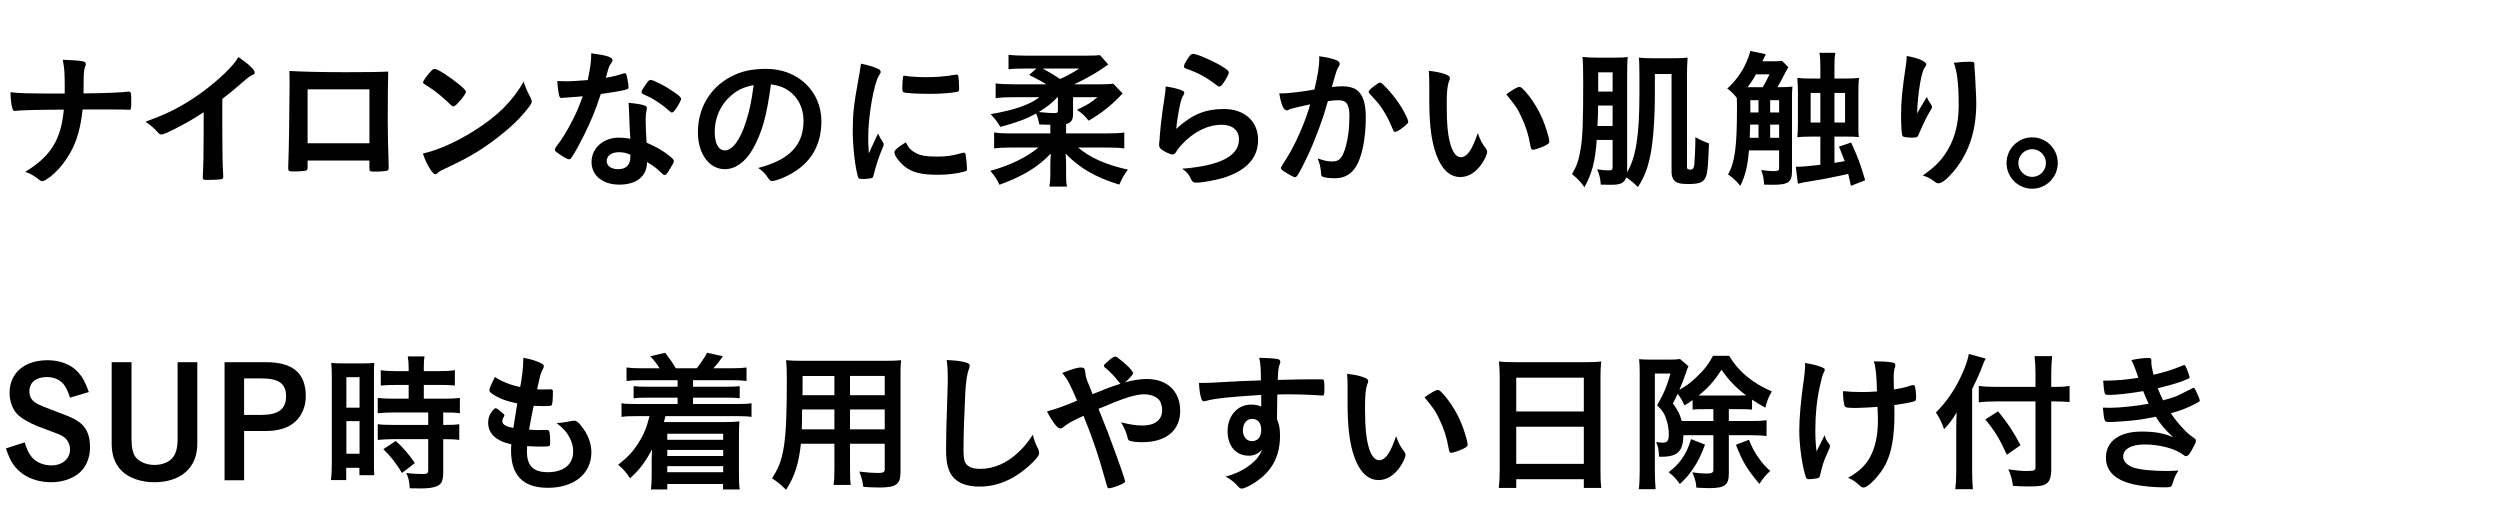 <svg enable-background="new 0 0 330 70" viewBox="0 0 330 70" xmlns="http://www.w3.org/2000/svg"><path d="m17.325 13.449c0 .92-.021 1.041-.28 1.041-.021 0-.061 0-.101 0-.7-.04-.92-.04-6.041-.04-.34 3.201-1.061 5.161-2.601 7.182-.74.96-1.46 1.62-2.28 2.12-.16.1-.3.16-.42.16-.141 0-.261-.04-.421-.18-.779-.6-1.16-.82-1.86-1.04 3.401-2.081 4.741-4.261 5.102-8.222-3.721.02-5.762.08-6.302.16-.06.02-.12.02-.159.02-.16 0-.261-.08-.301-.26-.18-.54-.24-1.16-.28-2.221 1.021.14 2.181.18 7.162.18 0-.38 0-.5 0-.9 0-1.781-.04-2.441-.26-3.561 1.3.04 2.06.1 2.62.2.3.06.42.16.42.36 0 .12 0 .14-.14.5-.08.2-.141.84-.141 1.661 0 .48 0 .52-.02 1.72 2.74-.02 4.901-.12 5.821-.22.06-.02.12-.02.16-.02.26 0 .32.18.32.88v.26.22z"/><path d="m29.345 17.45c0 2.521.04 4.381.12 5.741v.14c0 .22-.06.3-.26.32-.26.06-1.101.1-1.761.1-.62 0-.68-.04-.68-.38 0-.02 0-.06 0-.1.08-1.02.12-3.301.12-5.821v-2.641c-1.36.88-2.021 1.28-3.181 1.88-1.44.76-2.141 1.061-2.4 1.061-.16 0-.28-.06-.421-.22-.58-.66-.899-.92-1.68-1.46 2.561-.94 4.021-1.64 5.801-2.76 2.2-1.38 4.501-3.301 5.802-4.841.279-.32.399-.5.66-.94 1.26.84 2.16 1.68 2.16 2.06 0 .12-.08.22-.32.32-.36.16-.5.26-1.44 1.08-.88.78-1.74 1.48-2.521 2.061v4.4z"/><path d="m40.603 22.091c0 .22-.061.36-.18.42-.16.06-.881.12-1.641.12-.681 0-.74-.04-.74-.52 0-.1 0-.32.02-.64.061-1.06.16-7.501.16-10.042 0-.521 0-1.48-.02-2.061 1.74.1 4.48.16 7.461.16 2.441 0 4.361-.02 5.582-.08-.04.82-.061 3.961-.061 6.561 0 1.521.04 3.381.12 5.821v.28c0 .24-.04.36-.16.4-.12.08-.92.14-1.58.14-.761 0-.8-.02-.8-.44v-1.02h-8.162v.901zm8.162-10.302c-2.861 0-3.341 0-4.281 0-1.32 0-1.32 0-3.881 0v7.122h8.162z"/><path d="m70.046 12.929c.101.2.141.34.141.46 0 .2-.08.34-.341.7-1.1 1.44-2.28 2.601-4.061 3.981-2 1.561-3.701 2.601-6.102 3.741-1.54.72-1.62.76-1.86.98-.16.16-.24.2-.359.2-.181 0-.341-.16-.641-.601-.4-.6-.78-1.42-1-2.12 2.021-.46 4.44-1.541 6.781-3.021 3.081-1.94 5.021-3.861 6.521-6.481.221.74.401 1.141.921 2.161zm-13.322-3.361c.34-.38.479-.48.66-.48.38.02 1.88.98 3.12 1.98.761.62 1 .88 1 1.08 0 .14-.359.68-.84 1.221-.44.5-.66.68-.82.68-.14 0-.14 0-.96-.78-.521-.5-1.561-1.34-2.08-1.661-.7-.46-.7-.46-.841-.54-.08-.06-.12-.12-.12-.18 0-.18.381-.74.881-1.32z"/><path d="m75.164 12.849c-.36.02-.58.04-.82.06-.181.02-.2.02-.22.02-.16 0-.24-.06-.301-.26-.1-.32-.24-1.38-.26-1.98.22.02.8.04 1.521.04.22 0 1.8-.1 2.5-.16.341-1.621.46-2.46.46-3.541 2.061.28 2.801.521 2.801.9 0 .14-.02.18-.319.64-.16.24-.221.46-.561 1.7.94-.16 1.5-.3 2.24-.54.141-.04.2-.06.3-.06.141 0 .181.1.301.68.1.5.16.92.16 1.14 0 .24-.061.28-.58.4-.681.16-1.841.36-3.081.52-.74 2.241-1.24 3.441-2.16 5.321-.7 1.4-1.101 2.14-1.641 2.98-.16.24-.26.32-.4.32-.2 0-.76-.3-1.46-.82-.32-.22-.4-.32-.4-.46s.08-.26.34-.62c.58-.72 1.341-1.96 2.001-3.281.56-1.101.76-1.561 1.34-3.141-.781.062-.841.082-1.761.142zm6.581 11.522c-2.181 0-3.661-1.2-3.661-2.98 0-1.84 1.541-3.221 3.602-3.221.479 0 .7.02 1.52.14-.08-.96-.08-1.34-.159-3.201 0-.38-.04-.9-.08-1.541 1.02.1 1.8.22 2.18.38.16.06.24.16.24.32 0 .1-.02.18-.04.32-.1.42-.12.72-.12 1.26 0 .74.061 2 .12 2.98 1.421.64 2.001.96 3.001 1.74.44.34.6.521.6.68 0 .2-.1.38-.66 1.28-.239.4-.42.58-.56.58-.12 0-.12 0-.681-.52-.439-.44-.939-.78-1.64-1.2-.001 1.863-1.361 2.983-3.662 2.983zm-.04-4.281c-.96 0-1.62.46-1.62 1.16 0 .66.6 1.081 1.5 1.081 1.061 0 1.62-.541 1.62-1.601 0-.16 0-.32-.02-.32-.4-.2-.94-.32-1.48-.32zm7.482-5.681c-.24.34-.359.44-.5.44-.1 0-.18-.04-.32-.18-.5-.48-1.2-1-1.94-1.46-.479-.3-.479-.3-1.36-.7-.279-.12-.38-.2-.38-.36 0-.14.101-.32.4-.78.48-.7.6-.82.78-.82.38 0 1.86.76 2.921 1.48.859.58 1.12.82 1.12 1.04-.001.16-.321.76-.721 1.34z"/><path d="m99.324 19.75c-.96 1.66-2.28 2.581-3.641 2.581-2.081 0-3.561-2.041-3.561-4.881 0-3.161 1.6-5.881 4.341-7.321 1.34-.72 2.78-1.041 4.681-1.041 4.181 0 7.281 2.961 7.281 6.921 0 3.501-1.72 6.021-5.041 7.442-.66.28-1.18.44-1.44.44-.239 0-.34-.08-.6-.46-.34-.52-.721-.9-1.261-1.26 4.121-1.061 5.981-3.001 5.981-6.241 0-1.661-.7-3.061-1.94-3.941-.7-.48-1.26-.68-2.36-.86-.559 4.22-1.219 6.521-2.44 8.621zm-2.881-7.081c-1.34 1.18-2.101 2.86-2.101 4.741 0 1.541.5 2.44 1.341 2.44 1 0 2.021-1.38 2.78-3.761.48-1.5.721-2.641 1.021-4.861-1.421.3-2.121.641-3.041 1.441z"/><path d="m116.563 18.79c.061.1.08.18.08.28 0 .14-.02.16-.2.6-.399.92-.88 2.36-1.12 3.44-.06.22-.12.34-.2.38-.1.04-.779.14-1 .14-.02 0-.04 0-.08 0-.1 0-.24-.02-.399-.02-.261 0-.32-.06-.4-.3-.38-1.3-.681-3.981-.681-6.001 0-2.2.141-3.561.7-6.561.2-1.081.301-1.681.381-2.341.84.16 1.56.36 2.16.64.34.14.44.24.44.44 0 .14-.021.2-.24.52-.66 1.06-1.4 5.301-1.4 8.162 0 .46.02 1.08.08 2.081.56-1.26.76-1.641 1.22-2.621.18.421.3.621.659 1.161zm4.341 1.42c.641.34 1.4.46 2.741.46 1.28 0 2.04-.1 3.28-.46.12-.04.221-.06.28-.06.14 0 .24.08.26.28.101.68.181 1.48.181 1.88 0 .2-.061.26-.341.34-1.08.28-2.18.42-3.521.42-1.84 0-2.98-.22-3.921-.78-.88-.541-1.8-1.641-1.8-2.181 0-.28.42-.66 1.5-1.32.362.721.702 1.081 1.341 1.421zm-1.4-10.202c.44.1 1.721.18 2.701.18 1.32 0 2.641-.1 3.881-.32.1-.02.1-.02.18-.02.141 0 .2.06.24.22.04.2.1 1.08.1 1.62 0 .3-.06.4-.279.44-.82.16-2.181.26-3.621.26-1.721 0-3.261-.1-3.461-.22-.1-.06-.14-.2-.14-.56 0-.54.06-1.34.1-1.5.021-.08.08-.12.2-.12.02 0 .06 0 .099.02z"/><path d="m138.645 16.47c-.4 0-.4 0-1.461-.04-.12-.64-.24-1.061-.42-1.44-1.32.72-2.58 1.2-4.721 1.76-.44-.72-.641-1-1.28-1.68 3.12-.54 5.161-1.24 6.441-2.241h-3.461c-.98 0-1.681.04-2.32.12v-1.94c.64.08 1.38.12 2.54.12h4.141c-.62-.4-.819-.5-2.26-1.24l.96-.84h-1.62c-1.04 0-1.461.02-2.061.1v-1.92c.64.08 1.34.12 2.46.12h7.562c1.08 0 1.66-.02 2.04-.08l1.101 1.24c-.12.08-.12.08-.341.24-1.1.8-2.46 1.58-4.16 2.38h3.42c.761 0 1.261-.02 1.741-.08l1.24 1.28c-.261.26-.261.26-.48.5-1.101 1.141-2.301 2.101-4.001 3.101-.58-.7-.76-.88-1.54-1.44 1.36-.64 1.78-.9 2.7-1.661h-3.221v2.241c0 .78-.28 1.16-.92 1.3v1.24h5.321c1.08 0 1.8-.04 2.36-.12v2.101c-.62-.08-1.28-.12-2.32-.12h-3.781c1.58 1.34 3.621 2.26 6.582 2.92-.501.66-.761 1.121-1.141 1.98-3.141-.96-5.321-2.24-7.082-4.101.061.98.061 1.16.061 1.52v1.3c0 .74.02 1.121.12 1.541h-2.32c.08-.5.12-.96.12-1.541v-1.3c0-.36.02-.94.06-1.52-1.74 1.82-3.641 2.96-6.781 4.121-.32-.72-.601-1.14-1.2-1.84 2.62-.72 4.701-1.74 6.361-3.081h-3.521c-1.041 0-1.721.04-2.341.12v-2.1c.56.08 1.12.12 1.9.12h5.521v-1.14zm.939-3.641c-.64.7-1.34 1.26-2.46 1.96.2.02.2.02.66.06.3.04 1.1.08 1.44.08.319 0 .42-.08.42-.36v-1.741h-.06zm-1.94-3.781c1.021.56 1.461.84 2.281 1.38.979-.44 1.24-.58 2.54-1.38z"/><path d="m161.545 14.389c2.741 0 4.521 1.62 4.521 4.081 0 2.36-1.501 4.021-4.501 4.981-1.08.34-2.861.66-3.661.66-.42 0-.52-.1-.8-.68-.221-.46-.46-.74-1.061-1.16 5.021-.4 7.502-1.681 7.502-3.861 0-1.22-.86-1.94-2.301-1.94-1.82 0-3.701.94-5.241 2.601-.28.28-.54.62-.72.92-.181.3-.301.4-.48.4-.3 0-1-.3-1.48-.66-.24-.18-.32-.32-.32-.64 0-.16 0-.16.061-.64 0-.06 0-.2.02-.42.101-1.28.16-1.82.4-3.621.04-.22.04-.22.18-1.16.021-.06.061-.44.16-1.18.021-.18.04-.34.04-.66.961.14 1.86.36 2.24.58.16.08.24.18.221.3 0 .08-.04.14-.101.26-.22.34-.279.52-.46 1.28-.18.76-.46 2.521-.5 3.181 2.041-1.882 3.821-2.622 6.281-2.622zm-.359-5.701c.779.46 1.02.68 1.02.9 0 .18-.32.78-.66 1.28-.32.46-.439.561-.6.561-.101 0-.16-.04-.4-.22-1.34-1.02-2.4-1.601-3.9-2.121-.301-.12-.36-.16-.36-.32 0-.2.16-.54.52-1.061.32-.48.461-.6.681-.6.478 0 2.438.841 3.699 1.581z"/><path d="m170.463 14.349c-.16.04-.239.08-.359.14-.101.06-.16.08-.261.08-.42 0-.74-.78-.979-2.261.159.02.3.02.38.02.84 0 2.98-.26 4.261-.52.42-1.76.64-3.081.64-4.041 0-.08 0-.18-.02-.34.86.1 1.681.28 2.24.5.32.12.48.3.48.5 0 .1-.021.16-.12.32-.3.54-.3.54-.92 2.74.479-.06 1.02-.1 1.36-.1.819 0 1.46.16 1.92.48.8.58 1.2 1.76 1.2 3.581 0 2.981-.54 5.521-1.46 6.782-.641.88-1.48 1.3-2.661 1.3-.72 0-1.4-.1-1.6-.22-.16-.1-.16-.1-.221-.84-.06-.54-.18-1-.42-1.56 1.04.34 1.301.4 1.94.4.96 0 1.36-.46 1.801-2.061.3-1.06.46-2.44.46-3.901 0-1.56-.38-2.12-1.44-2.12-.36 0-.94.04-1.4.12-.06.22-.08.24-.16.52-.56 2.041-1.58 4.741-2.601 6.901-1.06 2.181-1.32 2.621-1.58 2.621-.16 0-.7-.28-1.28-.66-.46-.28-.58-.4-.58-.56 0-.1 0-.1.82-1.4 1.1-1.7 2.54-5.041 3.04-7.001-1.479.32-2.299.52-2.48.58zm10.202-2.24c0-.14.181-.32.761-.78.399-.3.6-.42.74-.42.12 0 .22.06.479.32 1.181 1.14 2.281 2.661 2.921 3.981.2.44.32.72.32.84 0 .2-.061.26-.7.78-.4.32-.86.58-1.021.58-.14 0-.2-.06-.34-.4-.4-.98-.78-1.74-1.261-2.48-.52-.8-.62-.92-1.8-2.181-.078-.12-.099-.181-.099-.24z"/><path d="m188.665 11.148c0-.58-.021-1.36-.061-1.8.92.1 1.601.24 2.141.44.48.18.64.3.64.52 0 .12 0 .12-.08.32-.26.68-.34 1.44-.34 3.261 0 2.561.16 4.161.561 5.381.3.94.76 1.48 1.3 1.48.82 0 1.501-.96 2.241-3.181.38 1.02.52 1.32 1.08 2.041.1.14.16.28.16.42 0 .32-.301 1-.7 1.581-.78 1.14-1.781 1.76-2.841 1.76-1.54 0-2.701-1.24-3.421-3.701-.46-1.601-.68-3.621-.68-6.421zm11.902.321c.12 0 .22.06.38.2 1 .96 2.04 2.561 2.7 4.121.44 1.06.86 2.48.86 2.9 0 .2-.1.3-.52.52-.461.24-1.4.561-1.641.561-.181 0-.26-.1-.32-.46-.26-1.54-.62-2.661-1.24-3.961-.561-1.16-.6-1.22-1.96-2.9.841-.621 1.501-.981 1.741-.981z"/><path d="m210.764 18.47c-.18 2.78-.62 4.461-1.62 6.241-.54-.76-.92-1.16-1.64-1.72.66-1.161.88-1.801 1.14-3.341.26-1.46.34-3.521.34-8.722 0-2.02-.02-2.561-.1-3.42.68.08 1.061.1 1.94.1h2.381c.84 0 1.14-.02 1.66-.08-.061.38-.08 1.38-.08 2.521v12.362l-.021.34c1.16-1.9 1.641-4.841 1.641-10.282v-2.34c0-1.42-.02-2.061-.08-2.521.58.06.94.08 1.82.08h2.801c.96 0 1.2-.02 1.82-.08-.08 1.12-.08 1.46-.08 2.42v12.042c0 .24.12.32.46.32.301 0 .42-.16.5-.6.04-.38.141-2.28.141-3.201v-.48c.64.36 1.18.6 1.8.82-.1 2.781-.199 3.961-.42 4.421-.319.74-.84.94-2.34.94-.761 0-1.141-.06-1.501-.22-.439-.22-.68-.7-.68-1.38v-12.922h-2.201v2.48c0 3.361-.22 6.381-.58 8.162-.38 1.86-.76 2.86-1.66 4.281-.56-.56-1.04-.96-1.54-1.28-.26.74-.74.98-1.961.98-.5 0-.819 0-1.399-.02-.061-.82-.16-1.26-.48-2.02.6.08 1.101.14 1.38.14.561 0 .66-.06.66-.48v-3.541zm.18-4.541v.64c0 .36-.021 1.06-.08 2.06h2v-2.7zm1.92-4.381h-1.9v2.541h1.9z"/><path d="m234.784 11.508c.881 0 1.341-.02 1.821-.08-.061.42-.061.8-.061 1.58v9.522c0 1.541-.46 1.86-2.601 1.86-.24 0-.52 0-1.08-.02-.04-.78-.14-1.26-.38-1.92.7.08 1.26.14 1.58.14.62 0 .78-.08.78-.4v-2.34h-3.98c-.181 2.101-.461 3.281-1.141 4.681-.54-.66-1.061-1.14-1.62-1.5.92-1.68 1.18-3.621 1.18-8.962 0-.7 0-.7-.02-1.14-.32-.44-.841-.96-1.261-1.24.961-.88 1.7-1.84 2.28-2.96.341-.68.681-1.581.761-2l2.04.42c-.06.1-.06.1-.26.56-.02.02-.04.1-.1.2l-.08.18h1.58c.56 0 .76-.02 1-.06l.84.84c-.079.12-.46.82-1.12 2.08-.12.22-.199.36-.319.56h.161zm-2.099 0c.319-.54.58-1.06.899-1.7h-1.8c-.38.7-.62 1.06-1.101 1.7h.561zm-.561 6.682v-1.74h-1.101c-.02.48-.04 1.42-.06 1.74zm-1.08-4.961v1.12.5h1.08v-1.62zm3.801 0h-1.181v1.62h1.181zm0 3.221h-1.181v1.74h1.181zm5.441-7.602c0-.86-.021-1.28-.12-1.88h2.101c-.101.6-.12.96-.12 1.88v1.52h1.36c.86 0 1.26-.02 1.88-.08-.06.561-.08 1.121-.08 1.92v3.961c0 1.14 0 1.48.061 1.92-.5-.04-.94-.06-1.681-.06h-1.54v3.461c.72-.1 1-.16 1.36-.22-.181-.48-.181-.48-.761-1.92l1.601-.54c1.061 2.34 1.12 2.561 1.86 4.981l-1.88.74-.36-1.58c-.28.06-.28.06-.801.18-.96.22-2.58.54-4.221.8-.9.14-1.1.18-1.62.32l-.28-2.241h.181c.64 0 1.54-.08 3.061-.26v-3.72h-1.181c-.9 0-1.3.02-1.86.08.061-.58.08-1.16.08-1.92v-3.981c0-.68-.04-1.4-.08-1.92.66.06 1.101.08 1.86.08h1.181v-1.521zm-1.28 3.421v3.901h1.28v-3.901zm4.541 3.9v-3.901h-1.4v3.901z"/><path d="m253.365 14.429c.1-.16.1-.16.979-1.641.12.34.24.561.48.88.14.22.2.34.2.46s-.04.22-.521 1c-.34.6-.92 1.84-1.16 2.44-.2.56-.28.6-.94.6-.68 0-1.18-.08-1.26-.2-.12-.16-.2-1.24-.2-2.72 0-1.96.141-3.341.66-6.822.061-.4.08-.6.08-1.04 1.561.28 2.581.74 2.581 1.12 0 .1-.021.16-.16.34-.261.38-.421.9-.62 1.96-.24 1.34-.421 3.101-.421 4.161.182-.318.182-.318.302-.538zm7.262-5.841v.14.2c.02.08.02.24.04.46.02.32.02.32.06.82 0 .22 0 .22.04.96.06.96.1 1.92.1 2.4 0 3.761-.979 6.682-3.061 9.142-.8.94-1.5 1.48-1.9 1.48-.24 0-.26 0-.68-.32-.38-.3-.9-.56-1.421-.7 1.4-1 2.161-1.7 2.901-2.76 1.24-1.781 1.84-3.901 1.84-6.481 0-2.741-.18-4.421-.64-5.641.84-.1 1.46-.14 2.04-.14.601 0 .681.04.681.38z"/><path d="m271.625 21.511c0 1.88-1.521 3.401-3.381 3.401s-3.381-1.521-3.381-3.401c0-1.86 1.521-3.381 3.381-3.381 1.88 0 3.381 1.52 3.381 3.381zm-5.201 0c0 1.02.82 1.84 1.82 1.84s1.82-.82 1.82-1.84c0-1-.82-1.82-1.82-1.82s-1.82.819-1.82 1.82z"/><path d="m9.243 52.489c-.32-.96-.561-1.44-.92-1.86-.48-.54-1.28-.86-2.101-.86-1.48 0-2.341.7-2.341 1.9 0 .68.28 1.18.92 1.561.381.24 1.081.52 2.781 1.16s2.08.8 2.681 1.2c1.12.72 1.62 1.8 1.62 3.461 0 1.5-.601 2.78-1.62 3.541-.94.68-2.161 1.061-3.481 1.061-1.479 0-2.76-.38-3.78-1.101-1.08-.78-1.641-1.62-2.221-3.361l2.48-.8c.28.94.54 1.46.96 1.98.58.66 1.521 1.06 2.561 1.06 1.44 0 2.461-.86 2.461-2.101 0-.72-.36-1.36-.92-1.72-.38-.24-.42-.24-3.281-1.32-1.26-.5-2.24-1.08-2.801-1.66-.6-.64-.979-1.701-.979-2.761 0-2.641 1.96-4.321 5.041-4.321 1.62 0 3.101.58 4.001 1.58.6.66.96 1.32 1.42 2.621z"/><path d="m26.044 47.808v10.782c0 3.141-2.161 5.062-5.682 5.062-1.761 0-3.32-.541-4.301-1.5-.88-.88-1.32-2.061-1.32-3.561v-10.783h2.62v10.162c0 1.121.181 1.92.561 2.401.48.6 1.44 1 2.461 1 1.06 0 1.98-.38 2.46-1.02.4-.54.601-1.3.601-2.381v-10.162z"/><path d="m35.102 47.808c3.561 0 5.261 1.44 5.261 4.501 0 1.34-.52 2.581-1.399 3.361-.921.82-2.201 1.22-3.861 1.22h-2.881v6.501h-2.58v-15.583zm-.621 6.961c2.261 0 3.28-.76 3.28-2.46 0-1.68-.96-2.36-3.28-2.36h-2.261v4.821h2.261z"/><path d="m43.801 49.848c0-.86-.02-1.36-.08-1.94.42.04.8.06 1.681.06h2.34c.86 0 1.24-.02 1.661-.06-.04.46-.04.8-.04 1.9v10.982c0 1 0 1.5.04 1.94h-1.961v-.98h-1.74v1.621h-2.021c.08-.6.12-1.26.12-2.28zm1.92 3.961h1.741v-4.021h-1.741zm0 6.081h1.741v-4.301h-1.741zm6.582-9.081c-.681 0-1.58.04-2.041.08v-2.02c.521.08 1.161.12 1.98.12h1.701v-.5c0-.54-.04-.98-.12-1.44h2.22c-.08.42-.1.84-.1 1.42v.52h2.101c.82 0 1.46-.04 2-.12v2.02c-.54-.06-1.14-.08-1.96-.08h-2.141v1.82h2.681c.88 0 1.601-.04 2.08-.1v2.021c-.54-.08-1.02-.1-1.88-.1h-.32v1.64h.26c.9 0 1.44-.02 1.86-.1v2.081c-.54-.08-1.02-.1-1.86-.1h-.26v4.341c0 1.12-.2 1.58-.78 1.84-.48.22-1.16.32-2.141.32-.16 0-.16 0-1.5-.02-.04-.84-.16-1.42-.46-2.021.479.08 1.48.14 2.16.14.601 0 .74-.08.74-.52v-4.081h-4.621c-.72 0-1.42.04-2.04.1v-2.081c.46.08 1.06.1 2.08.1h4.581v-1.64h-4.581c-.8 0-1.54.04-2.08.1v-2.021c.46.06 1.2.1 2.101.1h1.98v-1.82h-1.64zm.759 11.622c-.76-1.28-1.52-2.22-2.46-3.141l1.64-1.08c.921.82 1.721 1.74 2.521 2.92z"/><path d="m68.281 53.249c-1.42-.28-2.5-.7-3.24-1.22-.36-.24-.44-.34-.44-.521 0-.22.16-.62.721-1.74.979.62 2.08 1.061 3.34 1.32.28-1.4.4-2.561.421-3.861 1.02.18 1.92.48 2.42.76.221.12.3.24.28.4 0 .08-.04.16-.14.36-.301.62-.32.68-.74 2.641.199.02.46.02.62.02h.14c.48-.02.84-.02 1.021-.02h.06c.181 0 .24.08.24.34 0 .88-.06 1.601-.14 1.74-.061.1-.32.14-1.16.14-.381 0-.681-.02-1.24-.04-.421 2.061-.421 2.061-.601 3.141.68.06.82.06 1.16.06l1.12-.02c.2 0 .3.04.36.14.08.12.14.76.14 1.48 0 .36-.02.46-.14.52-.1.04-.54.06-1.301.06-.359 0-.899-.02-1.6-.06-.021.36-.021.6-.021.76 0 1.84.86 2.681 2.741 2.681 2.1 0 3.36-1.021 3.36-2.741 0-.62-.14-1.18-.46-1.8-.4-.76-.78-1.2-1.74-1.96h.18c.32 0 1-.1 1.601-.22.32-.06.439-.08.54-.08.3 0 .5.14.9.64.92 1.12 1.38 2.301 1.38 3.541 0 2.82-2.28 4.681-5.741 4.681-3.24 0-4.861-1.62-4.861-4.901 0-.28 0-.5.04-.84-1.98-.42-3.061-1.4-3.061-2.82 0-.74.221-1.28.78-1.84.061-.08.14-.1.22-.1.12 0 .261.1.721.48.36.3.42.36.42.46 0 .08 0 .08-.12.26-.08.14-.16.36-.16.48 0 .26.16.48.46.62.28.14.36.16 1.001.3z"/><path d="m84.641 50.188c-.84 0-1.32.02-1.94.1v-1.78c.601.08 1.001.1 1.94.1h2.421c-.4-.62-.681-1-1.221-1.581l1.961-.46c.62.8 1 1.34 1.4 2.041h2.761c.42-.5 1.02-1.38 1.38-2.041l2.08.46c-.52.74-.819 1.121-1.26 1.581h2.44c.94 0 1.34-.02 1.94-.1v1.78c-.601-.08-1.061-.1-1.94-.1h-5.121v.86h4.361c.979 0 1.26-.02 1.8-.08v1.601c-.52-.06-.86-.08-1.8-.08h-4.361v.84h5.781c.98 0 1.4-.02 1.94-.1v1.8c-.58-.08-1.04-.1-1.94-.1h-9.422c-.08.32-.12.48-.2.78h8.162c.64 0 1.16-.02 1.8-.08-.04.6-.06 1-.06 1.84v5.201c0 .84.02 1.36.1 1.94h-2.2v-.72h-7.361v.72h-2.161c.08-.6.101-1.06.101-1.88v-2.04c0-.36.02-1.1.04-1.36-.921 1.721-1.66 2.701-2.9 3.801-.48-.74-.98-1.32-1.561-1.78 1.3-1.04 1.98-1.78 2.641-2.82.74-1.161 1.1-2.061 1.5-3.601h-1.762c-.939 0-1.38.02-1.94.1v-1.8c.521.08.961.1 1.94.1h5.462v-.84h-4.001c-.94 0-1.301.02-1.801.08v-1.601c.54.06.82.08 1.801.08h4.001v-.86h-4.801zm3.441 7.062v.8h7.381v-.8zm0 2.14v.8h7.381v-.8zm0 2.141v.8h7.381v-.8z"/><path d="m105.721 58.57c-.279 2.621-.84 4.361-1.96 6.082-.801-.78-1.08-1-1.86-1.521 1.601-2.34 1.96-4.661 1.96-12.883 0-1.3-.02-1.92-.1-2.7.66.06 1.18.08 2.2.08h10.763c1.06 0 1.64-.02 2.22-.08-.06.64-.079 1.16-.079 2.16v12.623c0 1.6-.581 2.02-2.761 2.02-.58 0-1.581-.04-2.141-.08-.101-.74-.22-1.201-.54-2.021.979.12 1.8.18 2.4.18.8 0 .96-.08.96-.5v-3.36h-4.581v3.161c0 1.141.021 1.761.101 2.281h-2.281c.101-.6.12-1.12.12-2.261v-3.181zm4.421-4.521h-4.261c0 .521-.02.94-.02 1.201 0 .88-.021 1.08-.021 1.42h4.301v-2.621zm0-4.421h-4.2v2l-.021.54h4.221zm6.641 2.54v-2.541h-4.581v2.541zm0 4.501v-2.621h-4.581v2.621z"/><path d="m127.362 47.808c.501.14.641.24.641.46 0 .14-.021.2-.12.48-.22.58-.38 1.6-.46 3-.16 3.221-.24 5.721-.24 7.702 0 .64.06 1.12.16 1.44.22.66.92 1 2.04 1 1.801 0 3.501-.74 5.062-2.2.72-.68 1.16-1.22 1.9-2.321.12.64.28 1.061.72 1.96.061.16.101.28.101.46 0 .36-.38.84-1.381 1.74-1.98 1.78-4.181 2.701-6.481 2.701-1.52 0-2.641-.38-3.36-1.101-.76-.8-1.061-1.84-1.061-3.821 0-1.56.021-2.76.181-7.421.02-.7.04-1.12.04-1.3 0-1.7-.021-2.201-.141-3.061 1.019.042 1.8.121 2.399.282z"/><path d="m151.384 50.028c2.701 0 4.401 1.62 4.401 4.221 0 2.581-1.88 4.121-5.001 4.121-.681 0-1.38-.08-1.641-.18-.16-.06-.24-.16-.28-.34-.14-.66-.399-1.3-.88-2.101 1.24.3 2.001.42 2.841.42 1.62 0 2.58-.74 2.58-2.021 0-.5-.14-1-.34-1.28-.36-.5-1.14-.82-2.04-.82-1.141 0-2.721.5-6.021 1.92 1.26 3.141 1.26 3.141 1.96 5.061.841 2.26 1.541 4.301 1.541 4.481 0 .16-.12.26-.521.44-.58.26-1.32.5-1.58.5-.2 0-.22-.04-.42-.78-.921-3.36-1.74-5.801-2.961-8.782-1.521.7-2.24 1.1-2.66 1.5-.12.1-.24.16-.381.16-.26 0-.5-.2-.88-.74-.4-.56-.56-.86-.9-1.5 1.28-.36 2.101-.64 3.981-1.42-1.041-2.38-1.181-2.661-1.961-3.661 1.28-.5 2.001-.72 2.461-.72.42 0 .52.12.58.66.06.56.1.76.34 1.32.021.04.2.46.62 1.541 1.761-.72 2.381-.96 3.701-1.38-.08-.04-.101-.06-.16-.14-.681-.88-1.101-1.32-1.98-2.061-.04-.08-.061-.12-.061-.18 0-.12 0-.12.681-.72.26-.24.66-.48.78-.48.1 0 .2.04.32.12 1.22.92 2.06 1.76 2.06 2.101 0 .16-.6.82-1.08 1.18 1.101-.3 2.061-.44 2.901-.44z"/><path d="m166.482 52.129c-4.381.28-6.081.46-7.341.8-.08.02-.16.04-.221.04-.14 0-.26-.1-.32-.26-.18-.5-.279-1.161-.34-2.161h.48c.64 0 1.24-.02 3.16-.14 1.48-.08 2.741-.14 4.541-.2-.02-1.8-.04-2.08-.22-2.98 1.54.04 2.32.1 2.601.22.12.06.18.16.18.36 0 .04-.02.12-.06.22-.18.44-.24.88-.28 2.121 2.921-.08 3.36-.08 5.361-.08.54 0 .62 0 .68.06.08.08.12.38.12 1.06 0 .92-.02 1.02-.279 1.02-.021 0-.04 0-.08 0-.86-.08-3.001-.16-4.401-.16-.46 0-.46 0-1.46.02l-.04 3.28c.3.66.399 1.221.399 2.181 0 2.5-.92 4.421-2.86 5.841-.8.6-1.82 1.12-2.181 1.12-.18 0-.279-.06-.439-.22-.561-.64-.98-.96-1.701-1.36 1.201-.34 1.821-.62 2.601-1.101.581-.38 1.101-.8 1.48-1.22.261-.32.46-.62.761-1.26-.58.6-1.061.82-1.801.82-1.681 0-2.78-1.28-2.78-3.221 0-2.041 1.3-3.521 3.101-3.521.58 0 .94.08 1.34.26v-1.539zm-2.42 4.681c0 .84.48 1.42 1.2 1.42.76 0 1.22-.54 1.22-1.46 0-.94-.439-1.48-1.2-1.48-.72 0-1.22.62-1.22 1.52z"/><path d="m177.882 51.148c0-.58-.021-1.36-.061-1.8.92.1 1.601.24 2.141.44.48.18.64.3.64.52 0 .12 0 .12-.08.32-.26.68-.34 1.44-.34 3.261 0 2.561.16 4.161.561 5.381.3.94.76 1.48 1.3 1.48.82 0 1.501-.96 2.241-3.181.38 1.02.52 1.32 1.08 2.041.1.14.16.28.16.42 0 .32-.301 1-.7 1.581-.78 1.14-1.781 1.76-2.841 1.76-1.54 0-2.701-1.24-3.421-3.701-.46-1.601-.68-3.621-.68-6.421zm11.902.321c.12 0 .22.06.38.2 1 .96 2.04 2.561 2.7 4.121.44 1.06.86 2.48.86 2.9 0 .2-.1.3-.52.52-.461.24-1.4.561-1.641.561-.181 0-.26-.1-.32-.46-.26-1.54-.62-2.661-1.24-3.961-.561-1.16-.6-1.22-1.96-2.9.841-.621 1.501-.981 1.741-.981z"/><path d="m197.962 49.768c0-.74-.04-1.42-.101-2.061.581.08 1.221.1 2.141.1h9.303c.92 0 1.5-.02 2.06-.1-.08.72-.1 1.3-.1 1.98v12.383c0 .98.02 1.62.1 2.34h-2.3v-1.16h-8.922v1.16h-2.301c.08-.7.12-1.42.12-2.34zm2.181 4.541h8.922v-4.461h-8.922zm0 6.921h8.922v-4.9h-8.922z"/><path d="m222.203 57.45c-.02 2.121-.76 2.841-2.881 2.841-.06 0-.18 0-.34-.02-.02-.96-.1-1.28-.38-1.92.479.06.66.08.88.08.601 0 .801-.26.801-1.081 0-.62-.101-1.24-.261-1.78-.26-.9-.54-1.34-1.28-2.081.86-1.48 1.32-2.581 1.761-4.181h-2.061v12.923c0 .78.04 1.7.1 2.34h-2.22c.08-.64.119-1.46.119-2.36v-12.983c0-.7-.02-1.28-.079-1.82.34.04.859.06 1.479.06h2.561c.66 0 1.021-.02 1.36-.08l1.12.96c-.199.42-.199.42-.279.7-.36 1.041-.521 1.44-.921 2.401.9-.5 1.461-.92 2.181-1.601 1.04-.98 1.601-1.68 2.261-2.88h2.12c1.221 2.06 3.101 3.621 5.642 4.701-.44.74-.62 1.18-.86 2.141-.84-.46-1.141-.64-1.761-1.06v1.32c-.58-.06-.8-.06-1.64-.06h-1.421v1.56h3.121c.92 0 1.2-.02 1.86-.1v2.081c-.48-.06-1.061-.1-1.86-.1h-3.121v5.061c0 1.521-.54 1.92-2.58 1.92-.38 0-.801-.02-1.7-.06-.061-.76-.2-1.26-.54-2.02.56.08 1.38.16 1.84.16.721 0 .94-.12.94-.48v-4.582zm2.86 1.24c-.56 1.48-.9 2.201-1.62 3.241-.521.76-.84 1.14-1.7 1.96-.54-.74-.82-1.04-1.48-1.56.86-.68 1.221-1.041 1.721-1.741.58-.82.84-1.38 1.24-2.621zm1.101-4.681h-1.101c-.86 0-1.06 0-1.64.06v-1.26c-.421.32-.561.4-1.081.7-.38-.82-.5-1.02-.899-1.52-.16.36-.24.52-.62 1.26.7 1 .92 1.42 1.16 2.32h4.181zm3.461-1.801c.359 0 .479 0 .86-.02-1.341-1-2.361-2.08-3.241-3.38-.98 1.5-1.721 2.34-3.021 3.4h.84zm1.24 5.842c.42 1.041.66 1.5 1.24 2.341.52.74.8 1.08 1.561 1.78-.561.5-.9.92-1.421 1.7-1.601-1.88-2.24-2.92-3.101-5.161z"/><path d="m238.263 48.188c0-.12 0-.2 0-.28 1.261.22 1.9.4 2.421.66.14.06.18.14.18.28 0 .08-.04.18-.12.32-.18.32-.24.56-.54 1.88-.38 1.72-.58 3.641-.58 5.741 0 1.12.04 1.741.16 2.801l1.061-2.141c.119.42.279.76.52 1.041.16.2.18.26.18.42s0 .16-.38 1c-.42.9-.66 1.681-.88 2.701-.06.32-.12.42-.22.46-.16.08-.841.18-1.24.18-.28 0-.381-.06-.44-.24-.48-1.36-.88-4.161-.88-6.161 0-1.72.22-4.101.58-6.602.12-.82.18-1.42.18-1.84v-.22zm6.821 5.661c-1.12 0-1.44-.04-1.54-.18-.14-.18-.26-1-.26-1.74 0-.06 0-.16 0-.3.8.08 1.44.12 2.46.12.78 0 1.221-.02 2.021-.08-.06-2.081-.18-3.321-.42-3.961h.54c.7 0 1.561.06 2 .16.2.04.301.16.301.32 0 .08-.021.16-.061.3-.1.28-.16.72-.16 1.24 0 .3.021 1.24.021 1.48v.2c1-.16 1.48-.26 2.32-.541.08-.02.16-.04.24-.04.12 0 .18.06.22.18.08.22.16 1 .16 1.44 0 .32-.06.46-.22.52-.261.1-1.48.34-2.661.5.021.561.021.86.021 1.181 0 2.94-.36 5.041-1.16 6.621-.721 1.42-2.28 3.081-2.921 3.081-.18 0-.26-.04-.48-.24-.66-.58-.779-.68-1.56-1.041 1.4-.78 2.3-1.62 2.92-2.76.66-1.22 1.021-2.901 1.021-4.741 0-.14 0-.48-.02-.96-.021-.2-.021-.5-.04-.9-.722.061-2.342.141-2.742.141z"/><path d="m260.322 62.251c0 .88.04 1.58.1 2.32h-2.32c.08-.7.12-1.32.12-2.3v-5.681c0-.92.021-1.42.061-2.141-.681 1.08-.98 1.48-1.661 2.2-.3-.86-.6-1.46-1.08-2.2 1.501-1.5 2.621-3.181 3.561-5.321.461-1.08.66-1.72.78-2.4l2.221.6c-.14.26-.28.6-.48 1.12-.22.64-.76 1.82-1.3 2.921v10.882zm8.362-12.863c0-.92-.04-1.721-.119-2.38h2.32c-.08.72-.12 1.4-.12 2.38v1.68h.56c.841 0 1.36-.04 1.86-.12v2.121c-.479-.04-1.12-.08-1.8-.08h-.62v8.962c0 1-.2 1.601-.66 1.9-.42.28-.94.36-2.36.36-.681 0-1.221-.02-2.041-.08-.1-.84-.24-1.34-.6-2.181 1.08.16 1.68.22 2.36.22 1.061 0 1.22-.06 1.22-.52v-8.662h-5.221c-.76 0-1.641.04-2.261.12v-2.161c.58.08 1.28.12 2.181.12h5.301zm-4.941 4.901c1.32 1.621 2.061 2.741 2.96 4.481l-1.8 1.26c-.92-2.041-1.58-3.141-2.841-4.661z"/><path d="m282.902 51.628c-1.721.3-3.501.5-4.581.5-.32 0-.46-.06-.5-.24-.08-.3-.16-.9-.2-1.641 1.62 0 2.86-.1 4.642-.38-.101-.3-.101-.3-.36-1.04-.181-.48-.34-.88-.561-1.3.86-.18 1.641-.28 2.36-.28.181 0 .28.12.28.32v.1.18c0 .36.08.84.28 1.621 1.5-.34 2.78-.76 3.801-1.2.16-.06.2-.08.26-.08.101 0 .16.1.341.52.18.46.359.98.359 1.08s-.04.14-.16.2c-1.18.5-1.72.68-4.04 1.26.279.7.359.88.699 1.6 1.101-.3 1.641-.48 2.041-.68 1.88-.94 1.88-.94 1.88-.94.04-.02.061-.04.061-.04.02 0 .06.02.08.02.08 0 .16.12.34.5.24.48.44 1.021.44 1.14 0 .14 0 .14-.42.36-1.101.6-1.961.94-3.401 1.34.801 1.18 1.94 2.46 2.621 2.94.68.48.7.52.7.72 0 .18-.2.6-.58 1.26-.341.58-.501.74-.721.74-.12 0-.14 0-.44-.22-1.02-.78-3.08-1.32-5.061-1.32-1.721 0-2.801.6-2.801 1.601 0 .62.48 1.12 1.341 1.44.779.28 2.5.46 4.36.46.44 0 .82-.02 1.601-.06-.36.52-.54.88-.78 1.72-.12.42-.26.5-.88.5-2.141 0-4.041-.24-5.321-.7-1.7-.601-2.601-1.721-2.601-3.221 0-2.141 1.761-3.441 4.681-3.441 1.801 0 2.94.2 4.201.76-1.12-1.061-1.721-1.78-2.301-2.721-.96.2-1.44.28-2.08.38-1.141.16-3.221.32-4.061.32-.641 0-.66-.02-.841-1.9.44.02.78.02.98.02 1.28 0 3.721-.26 5.061-.54-.238-.497-.499-1.078-.719-1.658z"/></svg>